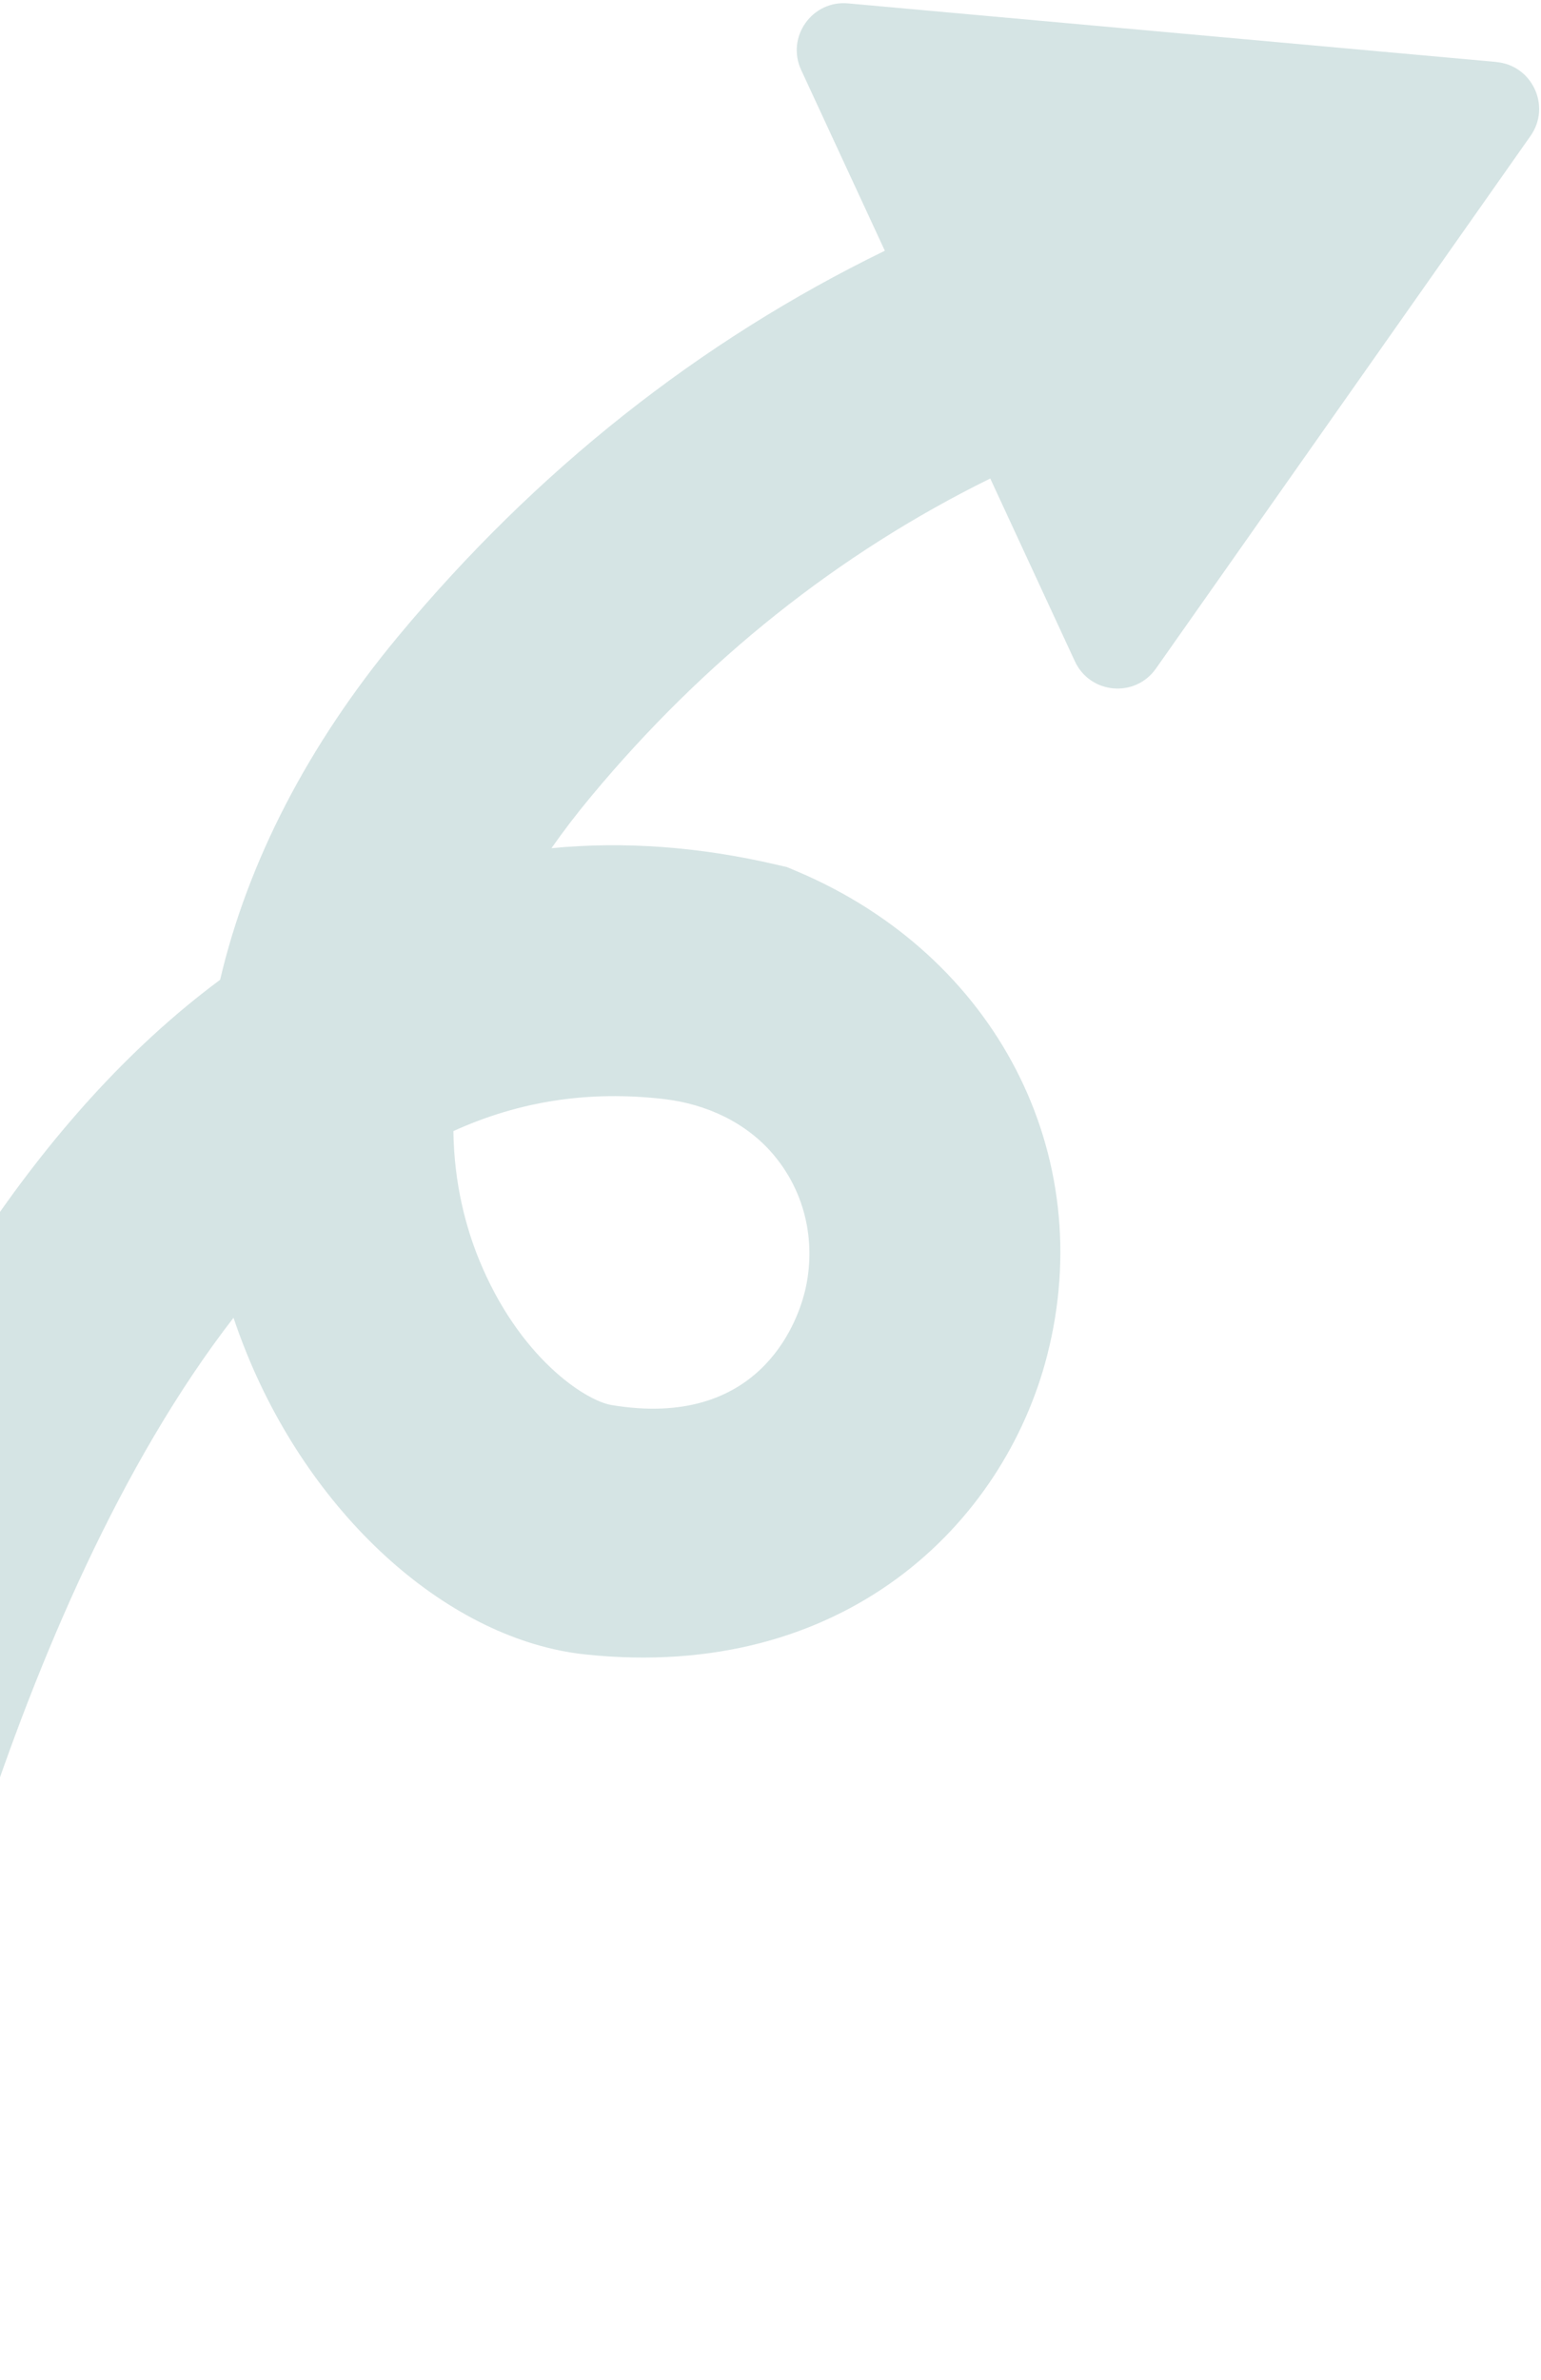 <svg width="320" height="494" viewBox="0 0 320 494" fill="none" xmlns="http://www.w3.org/2000/svg">
<g style="mix-blend-mode:multiply">
<path d="M310.722 12.86L176.091 0.703C168.614 0.029 163.211 7.707 166.366 14.523L183.744 52.039C145.224 70.793 111.331 97.61 82.709 132.035C63.867 154.698 51.422 178.982 45.708 203.348C-30.517 259.901 -64.406 387.743 -77.97 460.448L-80.174 472.276C-81.589 479.872 -76.586 487.179 -68.99 488.601L-45.344 493.027C-37.75 494.445 -30.447 489.443 -29.029 481.845L-26.825 470.017C-20.36 435.374 1.825 333.763 48.491 273.49C49.318 275.965 50.228 278.417 51.221 280.858C65.197 315.274 93.466 340.394 121.553 343.369C175.28 349.057 208.424 316.334 217.432 281.379C228.183 239.645 206.819 198.295 165.484 180.831L163.433 179.966L161.268 179.462C145.219 175.717 129.606 174.579 114.516 176.034C116.97 172.53 119.697 168.96 122.715 165.331C146.313 136.95 174.132 114.825 205.633 99.309L223.204 137.243C226.359 144.059 235.71 144.906 240.032 138.764L317.825 28.211C322.147 22.07 318.201 13.549 310.718 12.872L310.722 12.86ZM137.907 228.106C146.67 229.124 155.059 232.986 160.715 239.763C168.244 248.776 169.261 259.795 167.053 268.369C165.439 274.643 157.521 296.684 127.013 291.612C121.506 290.697 107.705 281.681 99.421 261.281C96.809 254.846 94.3 245.836 94.147 234.754C107.889 228.494 122.36 226.296 137.907 228.106Z" fill="#d5e4e4"/>
</g>
</svg>
